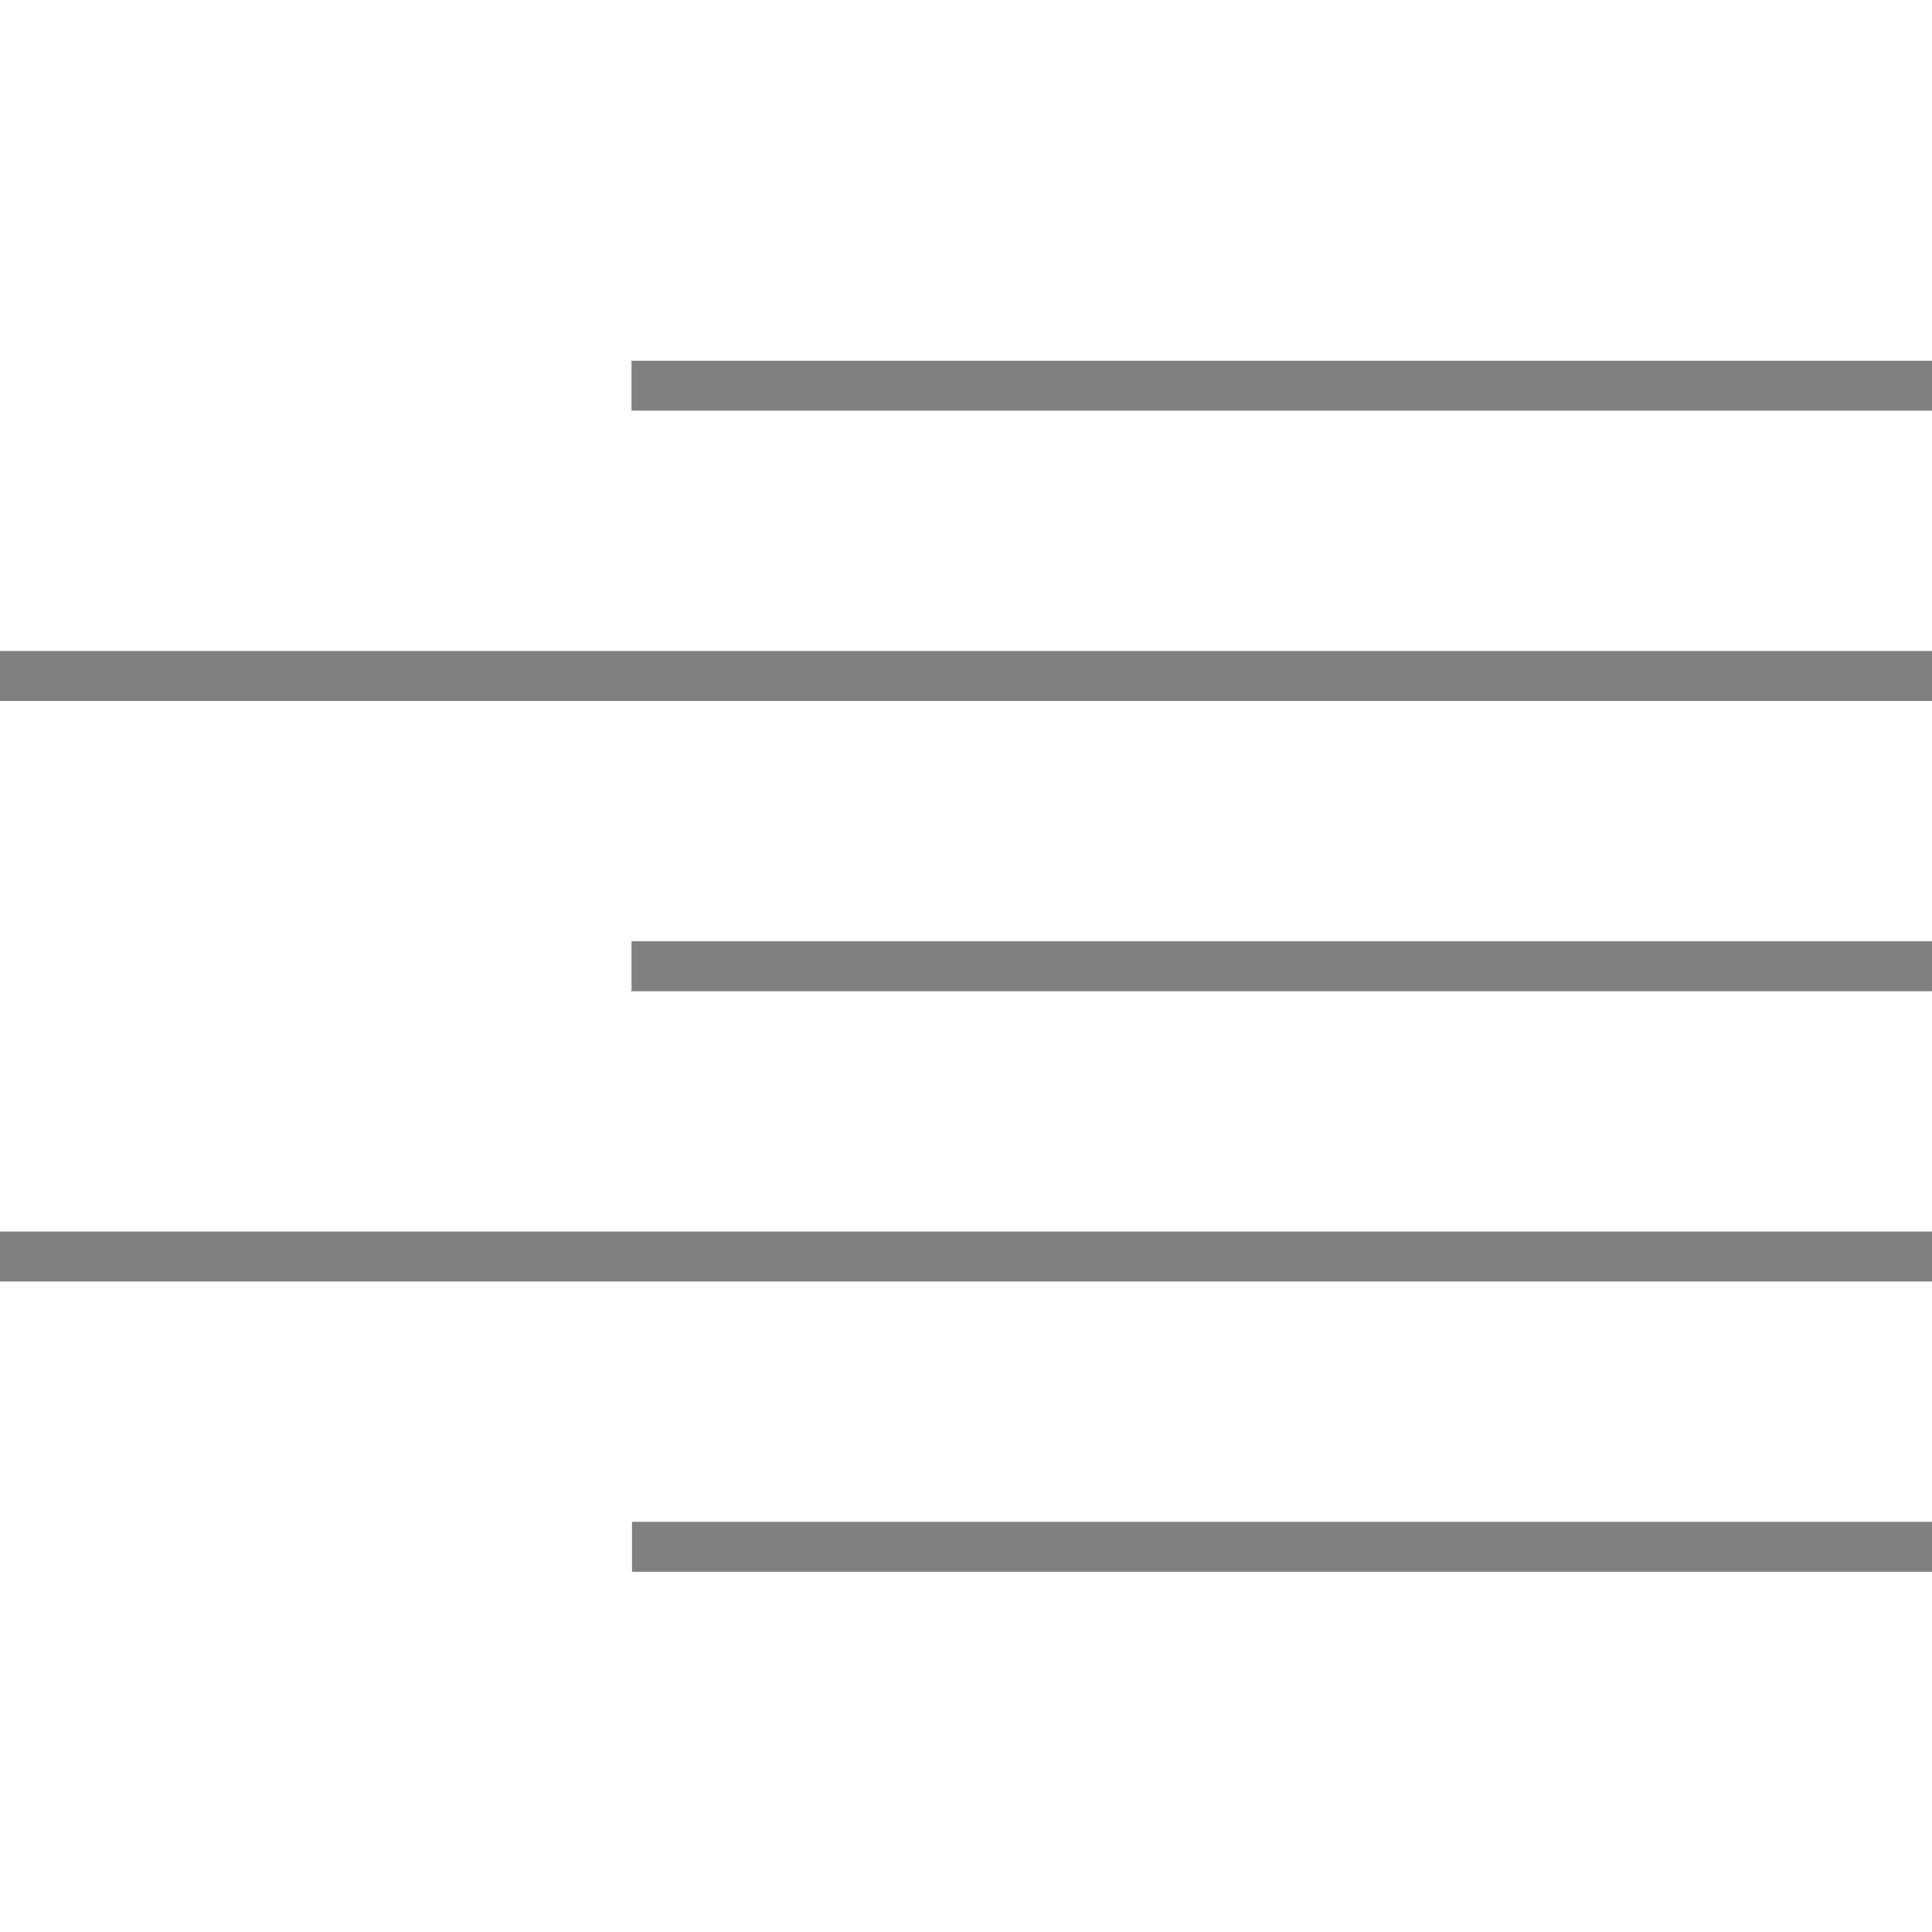 <?xml version="1.0" encoding="UTF-8" standalone="no"?>
<!-- Created with Inkscape (http://www.inkscape.org/) -->

<svg
   width="3.867mm"
   height="3.867mm"
   viewBox="0 0 3.867 3.867"
   version="1.1"
   id="svg1"
   inkscape:version="1.3.2 (1:1.3.2+202311252150+091e20ef0f)"
   sodipodi:docname="tool-text-align-right.svg"
   xmlns:inkscape="http://www.inkscape.org/namespaces/inkscape"
   xmlns:sodipodi="http://sodipodi.sourceforge.net/DTD/sodipodi-0.dtd"
   xmlns="http://www.w3.org/2000/svg"
   xmlns:svg="http://www.w3.org/2000/svg">
  <sodipodi:namedview
     id="namedview1"
     pagecolor="#ffffff"
     bordercolor="#000000"
     borderopacity="0.25"
     inkscape:showpageshadow="2"
     inkscape:pageopacity="0.0"
     inkscape:pagecheckerboard="0"
     inkscape:deskcolor="#d1d1d1"
     inkscape:document-units="mm"
     inkscape:zoom="36.309664"
     inkscape:cx="8.4963605"
     inkscape:cy="3.236053"
     inkscape:window-width="1920"
     inkscape:window-height="1048"
     inkscape:window-x="0"
     inkscape:window-y="0"
     inkscape:window-maximized="1"
     inkscape:current-layer="g1"
     showguides="true" />
  <defs
     id="defs1" />
  <g
     inkscape:label="Layer 1"
     inkscape:groupmode="layer"
     id="layer1"
     transform="translate(-62.808,-83.004)">
    <g
       id="g1"
       transform="translate(0.569,-0.037)">
      <path
         style="fill:none;stroke:#808080;stroke-width:0.1;stroke-linejoin:round;stroke-dasharray:none;paint-order:stroke fill markers"
         d="m 63.503,83.813 h 2.603"
         id="path1"
         sodipodi:nodetypes="cc" />
      <path
         style="fill:none;stroke:#808080;stroke-width:0.1;stroke-linejoin:round;stroke-dasharray:none;paint-order:stroke fill markers"
         d="m 62.239,84.394 h 3.867"
         id="path2" />
      <path
         style="fill:none;stroke:#808080;stroke-width:0.1;stroke-linejoin:round;stroke-dasharray:none;paint-order:stroke fill markers"
         d="m 63.503,84.975 2.603,10e-7"
         id="path3"
         sodipodi:nodetypes="cc" />
      <path
         style="fill:none;stroke:#808080;stroke-width:0.1;stroke-linejoin:round;stroke-dasharray:none;paint-order:stroke fill markers"
         d="m 62.239,85.556 h 3.867"
         id="path4" />
      <path
         style="fill:none;stroke:#808080;stroke-width:0.1;stroke-linejoin:round;stroke-dasharray:none;paint-order:stroke fill markers"
         d="m 63.504,86.137 h 2.603"
         id="path5"
         sodipodi:nodetypes="cc" />
    </g>
  </g>
</svg>
